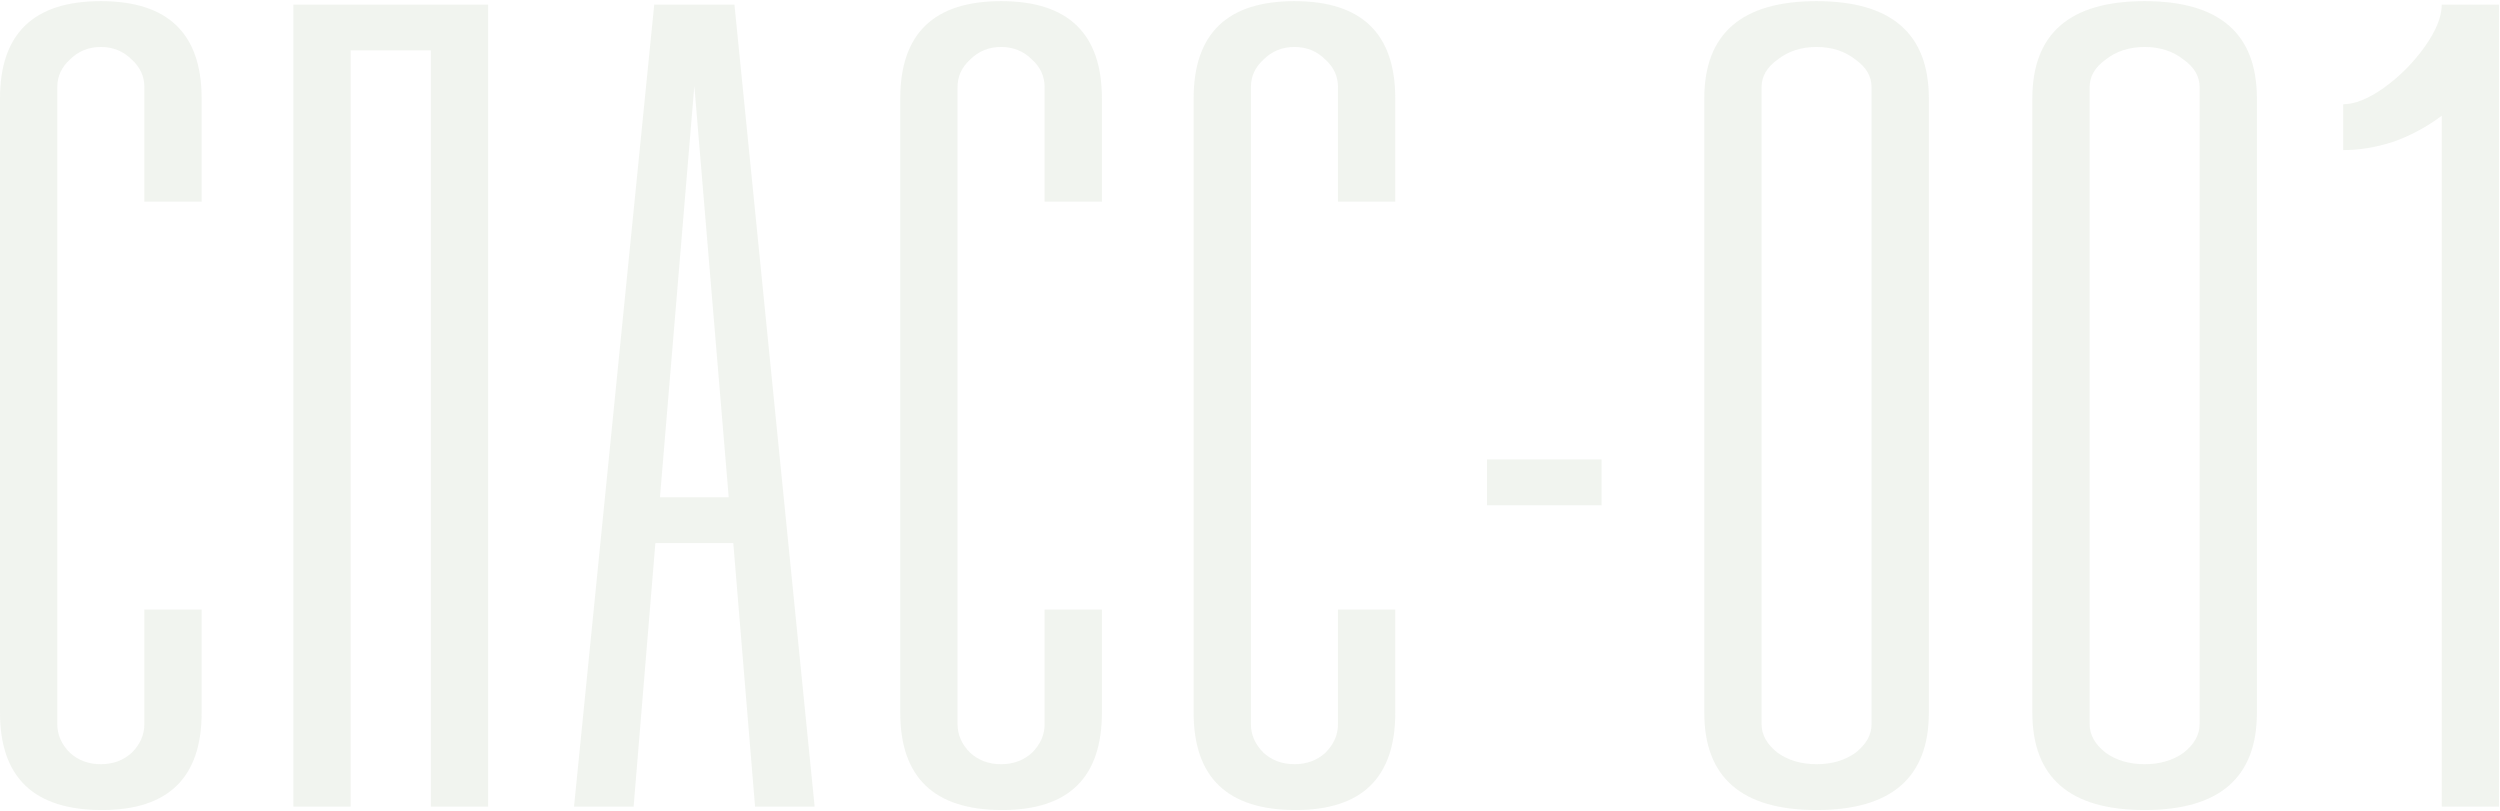 <?xml version="1.0" encoding="UTF-8"?> <svg xmlns="http://www.w3.org/2000/svg" width="1091" height="354" viewBox="0 0 1091 354" fill="none"><path opacity="0.22" d="M88 311C88 339.333 73.5 353.5 44.5 353.5C14.833 353.5 7.07805e-07 339.333 7.07805e-07 311V43C7.07805e-07 14.667 14.667 0.5 44 0.5C73.333 0.5 88 14.667 88 43V88H63V38C63 33.333 61.167 29.333 57.5 26C53.833 22.333 49.333 20.5 44 20.5C38.667 20.5 34.167 22.333 30.5 26C26.833 29.333 25 33.333 25 38V316C25 320.667 26.833 324.833 30.5 328.5C34.167 331.833 38.667 333.5 44 333.5C49.333 333.5 53.833 331.833 57.5 328.5C61.167 324.833 63 320.667 63 316V266H88V311ZM213.027 2V352H188.027V22H153.027V352H128.027V2H213.027ZM329.508 352L320.008 237H286.008L276.508 352H250.508L285.508 2H320.508L355.508 352H329.508ZM288.008 217H318.008L303.008 37.5L288.008 217ZM480.871 311C480.871 339.333 466.371 353.5 437.371 353.5C407.704 353.5 392.871 339.333 392.871 311V43C392.871 14.667 407.538 0.5 436.871 0.5C466.204 0.5 480.871 14.667 480.871 43V88H455.871V38C455.871 33.333 454.038 29.333 450.371 26C446.704 22.333 442.204 20.5 436.871 20.5C431.538 20.5 427.038 22.333 423.371 26C419.704 29.333 417.871 33.333 417.871 38V316C417.871 320.667 419.704 324.833 423.371 328.5C427.038 331.833 431.538 333.5 436.871 333.5C442.204 333.5 446.704 331.833 450.371 328.5C454.038 324.833 455.871 320.667 455.871 316V266H480.871V311ZM608.898 311C608.898 339.333 594.398 353.5 565.398 353.5C535.732 353.5 520.898 339.333 520.898 311V43C520.898 14.667 535.565 0.5 564.898 0.5C594.232 0.5 608.898 14.667 608.898 43V88H583.898V38C583.898 33.333 582.065 29.333 578.398 26C574.732 22.333 570.232 20.5 564.898 20.5C559.565 20.5 555.065 22.333 551.398 26C547.732 29.333 545.898 33.333 545.898 38V316C545.898 320.667 547.732 324.833 551.398 328.5C555.065 331.833 559.565 333.5 564.898 333.5C570.232 333.5 574.732 331.833 578.398 328.5C582.065 324.833 583.898 320.667 583.898 316V266H608.898V311ZM698.926 200.5V220.5H648.926V200.5H698.926ZM743.75 43C743.75 14.667 760.083 0.5 792.75 0.5C825.417 0.5 841.75 14.667 841.75 43V311C841.75 339.333 825.417 353.5 792.75 353.5C760.083 353.5 743.75 339.333 743.75 311V43ZM768.75 316C768.75 320.667 771.083 324.833 775.75 328.5C780.417 331.833 786.083 333.5 792.75 333.5C799.417 333.5 805.083 331.833 809.75 328.5C814.417 324.833 816.75 320.667 816.75 316V38C816.75 33.333 814.417 29.333 809.75 26C805.083 22.333 799.417 20.5 792.75 20.5C786.083 20.5 780.417 22.333 775.75 26C771.083 29.333 768.75 33.333 768.75 38V316ZM886.914 43C886.914 14.667 903.247 0.5 935.914 0.5C968.581 0.5 984.914 14.667 984.914 43V311C984.914 339.333 968.581 353.5 935.914 353.5C903.247 353.5 886.914 339.333 886.914 311V43ZM911.914 316C911.914 320.667 914.247 324.833 918.914 328.5C923.581 331.833 929.247 333.5 935.914 333.5C942.581 333.5 948.247 331.833 952.914 328.5C957.581 324.833 959.914 320.667 959.914 316V38C959.914 33.333 957.581 29.333 952.914 26C948.247 22.333 942.581 20.5 935.914 20.5C929.247 20.5 923.581 22.333 918.914 26C914.247 29.333 911.914 33.333 911.914 38V316ZM1090.58 2V352H1065.58V50.5C1058.91 55.5 1051.74 59.333 1044.08 62C1036.74 64.333 1029.58 65.5 1022.58 65.5V45.5C1027.58 45.5 1033.41 43.167 1040.08 38.5C1047.08 33.5 1053.08 27.5 1058.08 20.5C1063.08 13.5 1065.58 7.333 1065.58 2H1090.58Z" fill="#C2D0B6"></path></svg> 